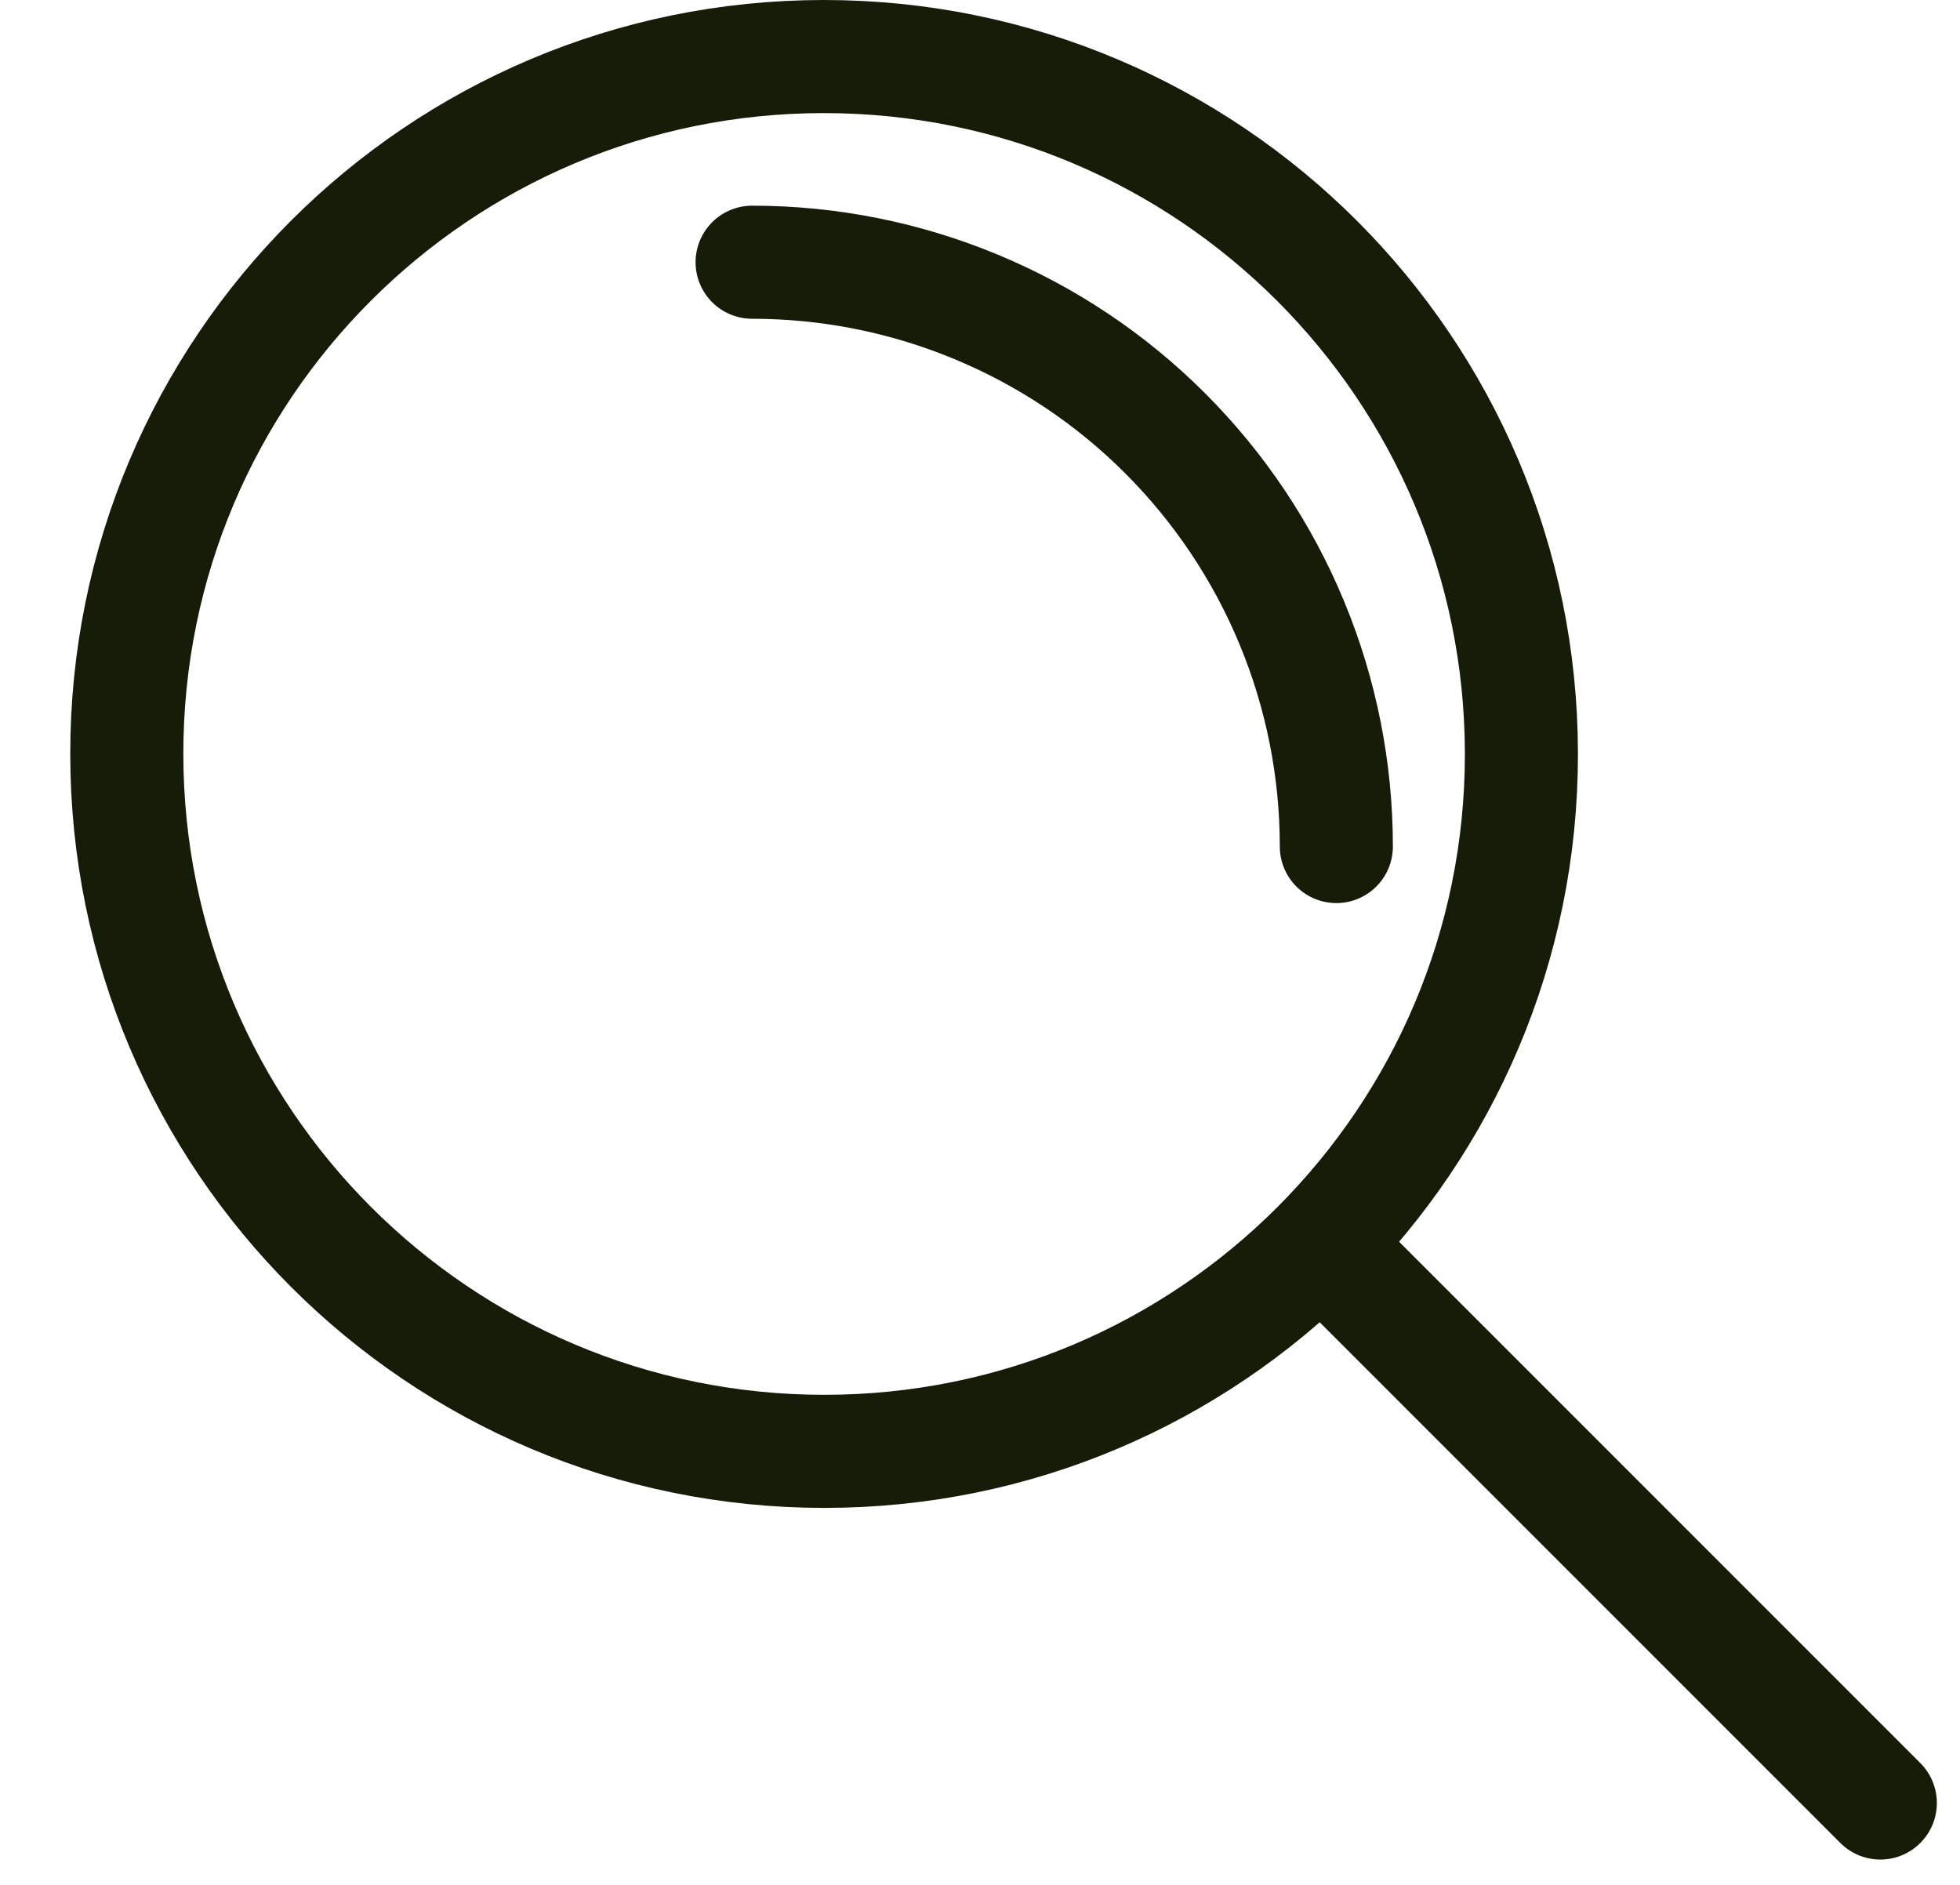 <svg width="26" height="25" viewBox="0 0 26 25" fill="none" xmlns="http://www.w3.org/2000/svg">
<path d="M20.182 10C20.184 15.109 16.044 19.25 10.935 19.25C5.826 19.25 1.684 15.109 1.682 10C1.68 4.891 5.82 0.75 10.929 0.75C16.038 0.75 20.18 4.891 20.182 10Z" stroke="#161C08" stroke-width="1.5" stroke-miterlimit="10"/>
<path d="M24.943 23.914L17.943 16.914" stroke="#161C08" stroke-width="1.5" stroke-linecap="round" stroke-linejoin="round"/>
<path d="M9.977 3.478C10.995 3.478 12.003 3.678 12.943 4.068C13.883 4.457 14.738 5.028 15.457 5.748C16.177 6.468 16.748 7.322 17.137 8.262C17.527 9.203 17.727 10.21 17.727 11.228" stroke="#161C08" stroke-width="1.5" stroke-miterlimit="10" stroke-linecap="round"/>
</svg>
